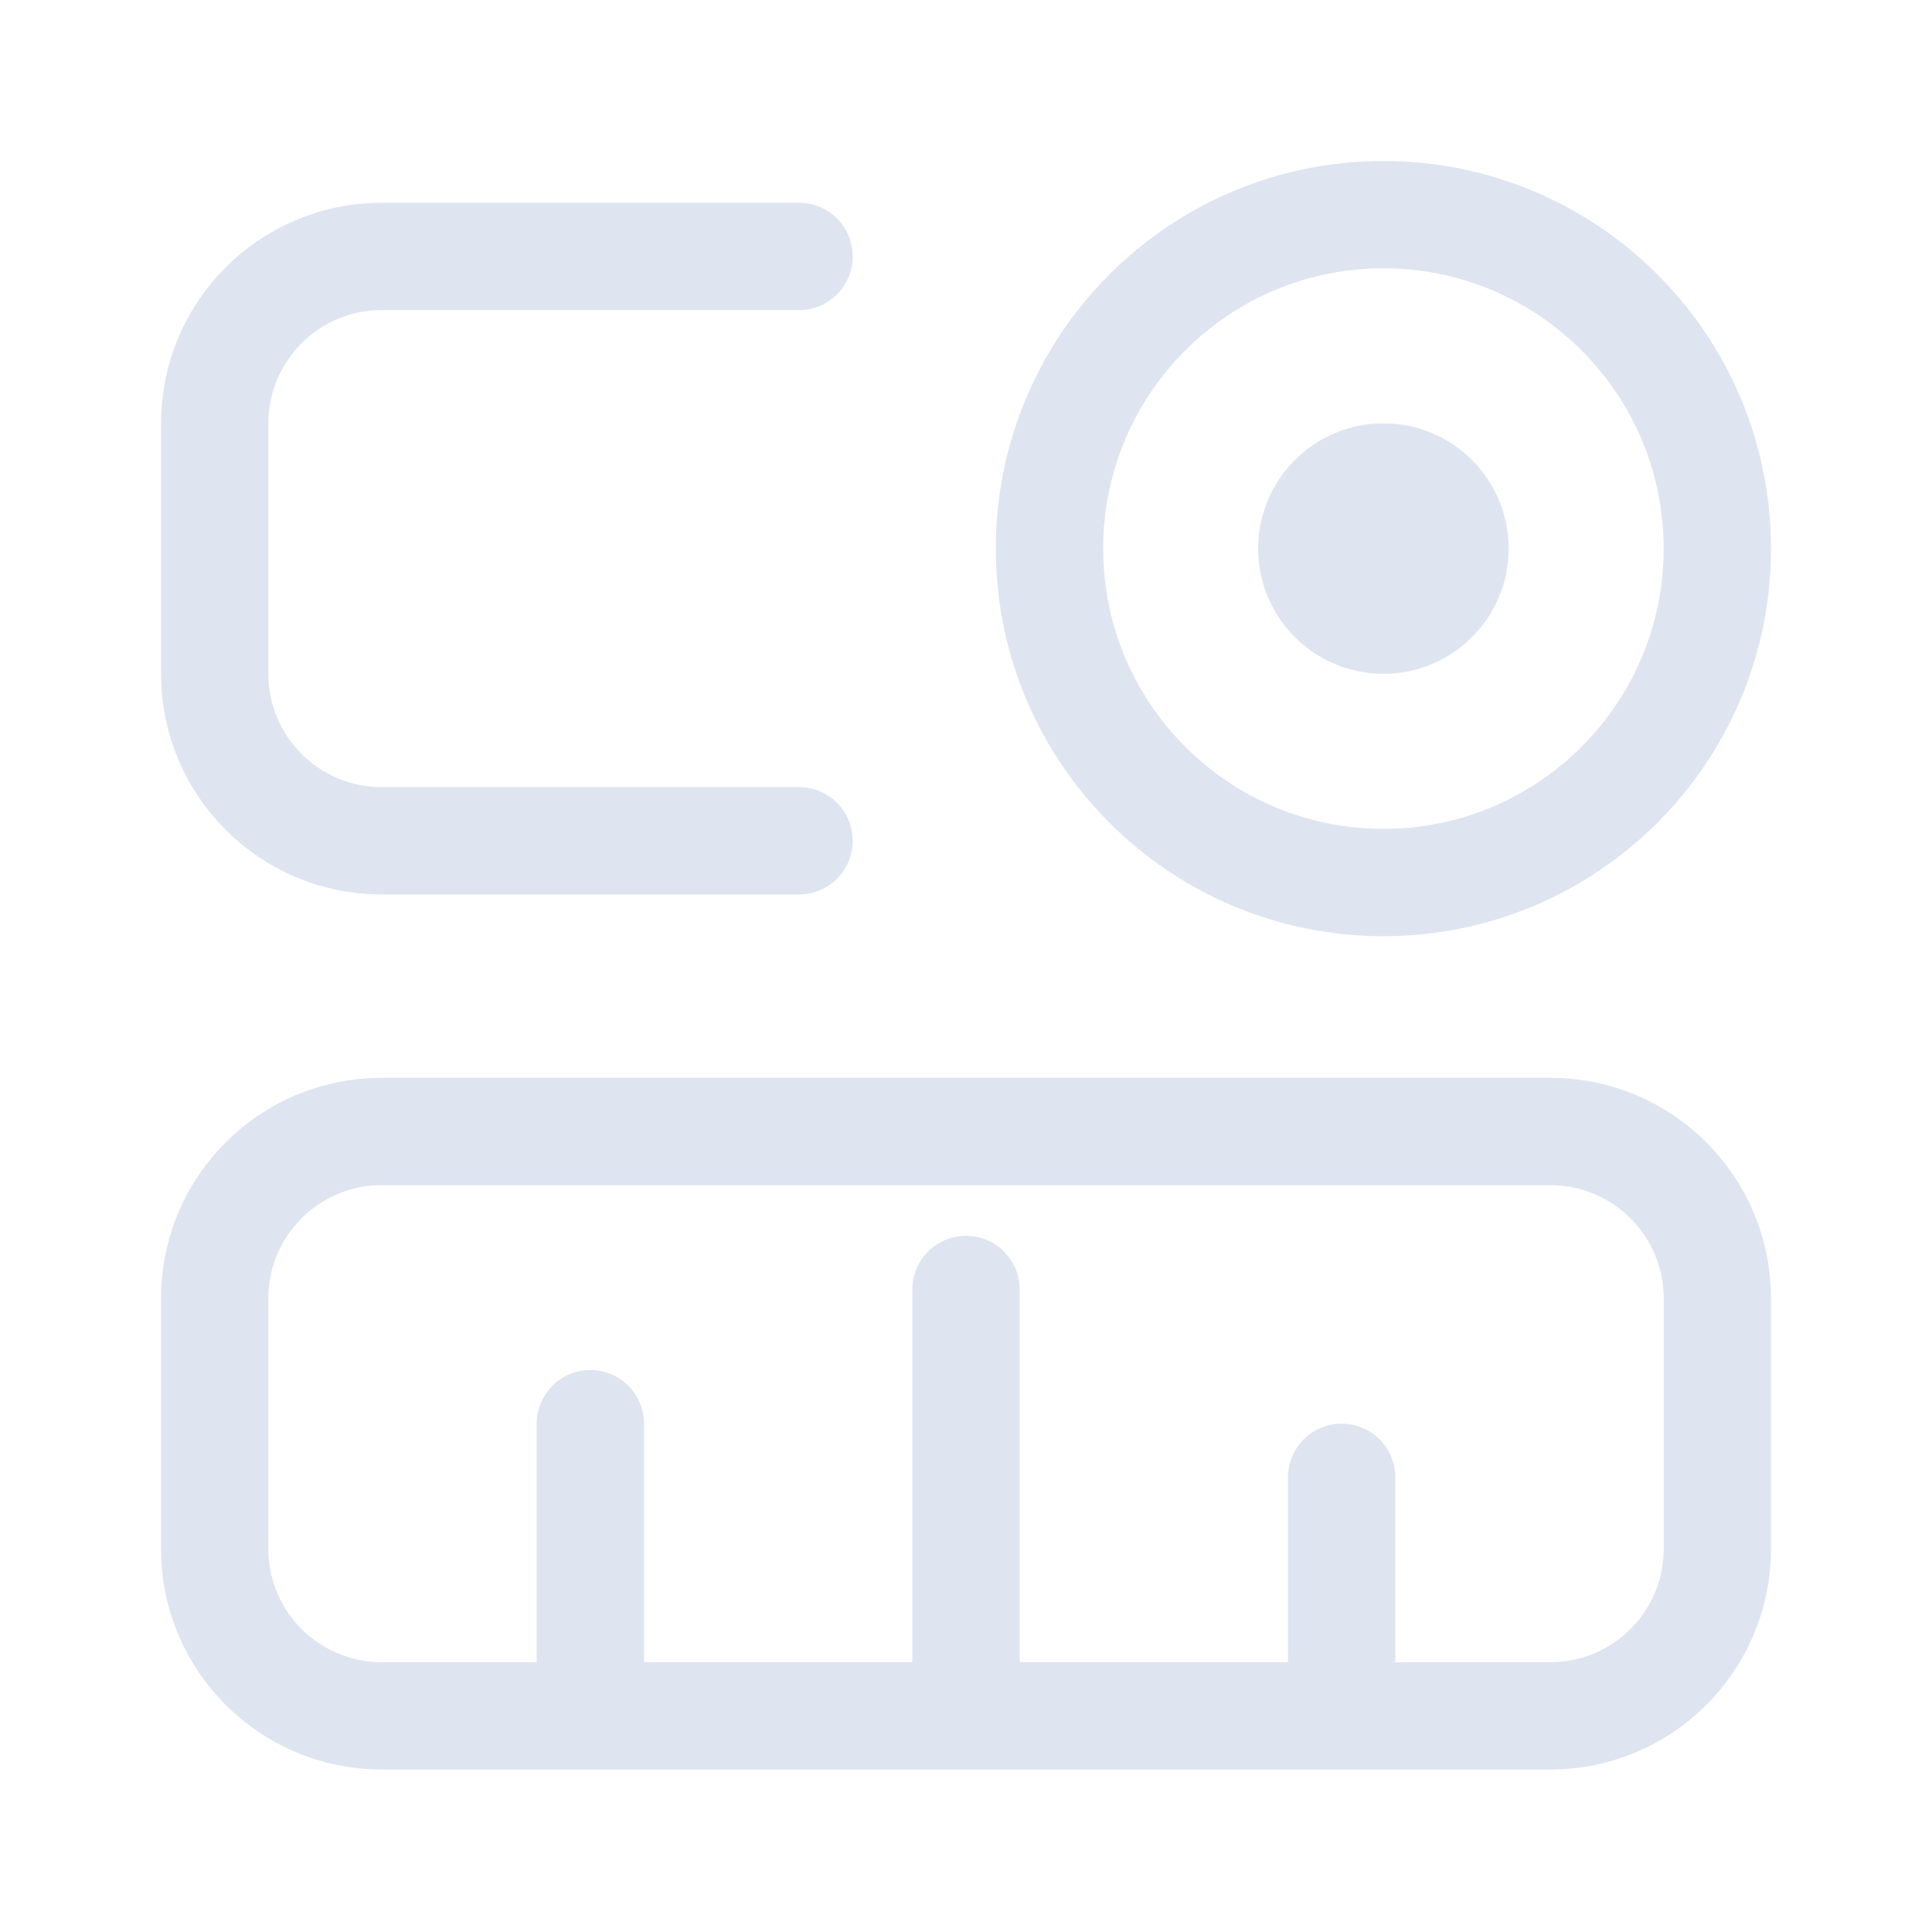 <?xml version="1.0" encoding="UTF-8"?>
<svg width="72px" height="72px" viewBox="0 0 72 72" version="1.1" xmlns="http://www.w3.org/2000/svg" xmlns:xlink="http://www.w3.org/1999/xlink">
    <title>合理化资源配置</title>
    <g id="解决方案-数城-架构图2023/3/31-图标4/3" stroke="none" stroke-width="1" fill="none" fill-rule="evenodd">
        <g id="经济治理1" transform="translate(-679, -2277)">
            <g id="合理化资源配置" transform="translate(679, 2277)">
                <g id="编组-18" transform="translate(8, 8)">
                    <path d="M21.778,1.556 L6.223,1.556 C2.787,1.556 0.001,4.342 0.001,7.778 L0.001,17.112 C0.001,20.548 2.787,23.333 6.223,23.333 L21.778,23.333" id="Stroke-13" stroke="#DFE4F1" stroke-width="4" stroke-linecap="round"></path>
                    <path d="M43.556,6.39488462e-14 C50.429,6.39488462e-14 56,5.571 56,12.444 C56,19.317 50.429,24.889 43.556,24.889 C36.683,24.889 31.112,19.317 31.112,12.444 C31.112,5.571 36.683,6.39488462e-14 43.556,6.39488462e-14 Z" id="Stroke-15" stroke="#DFE4F1" stroke-width="4"></path>
                    <path d="M43.556,7.777 C46.133,7.777 48.223,9.867 48.223,12.444 C48.223,15.021 46.133,17.111 43.556,17.111 C40.979,17.111 38.889,15.021 38.889,12.444 C38.889,9.867 40.979,7.777 43.556,7.777" id="Fill-17" fill="#DFE4F1" fill-rule="nonzero"></path>
                    <path d="M6.223,34.167 L49.778,34.167 C53.214,34.167 56,36.952 56,40.389 L56,49.723 C56,53.158 53.214,55.944 49.778,55.944 L6.223,55.944 C2.786,55.944 0,53.158 0,49.723 L0,40.389 C0,36.952 2.786,34.167 6.223,34.167 Z" id="Stroke-19" stroke="#DFE4F1" stroke-width="4"></path>
                    <line x1="28" y1="40.056" x2="28" y2="54.056" id="Stroke-21" stroke="#DFE4F1" stroke-width="4" stroke-linecap="round"></line>
                    <line x1="42" y1="47.056" x2="42" y2="54.056" id="Stroke-23" stroke="#DFE4F1" stroke-width="4" stroke-linecap="round"></line>
                    <line x1="14" y1="45.056" x2="14" y2="54.056" id="Stroke-25" stroke="#DFE4F1" stroke-width="4" stroke-linecap="round"></line>
                </g>
                <g id="矩形备份-14">
                    <rect id="矩形" x="0" y="0" width="72" height="72"></rect>
                </g>
            </g>
        </g>
    </g>
</svg>